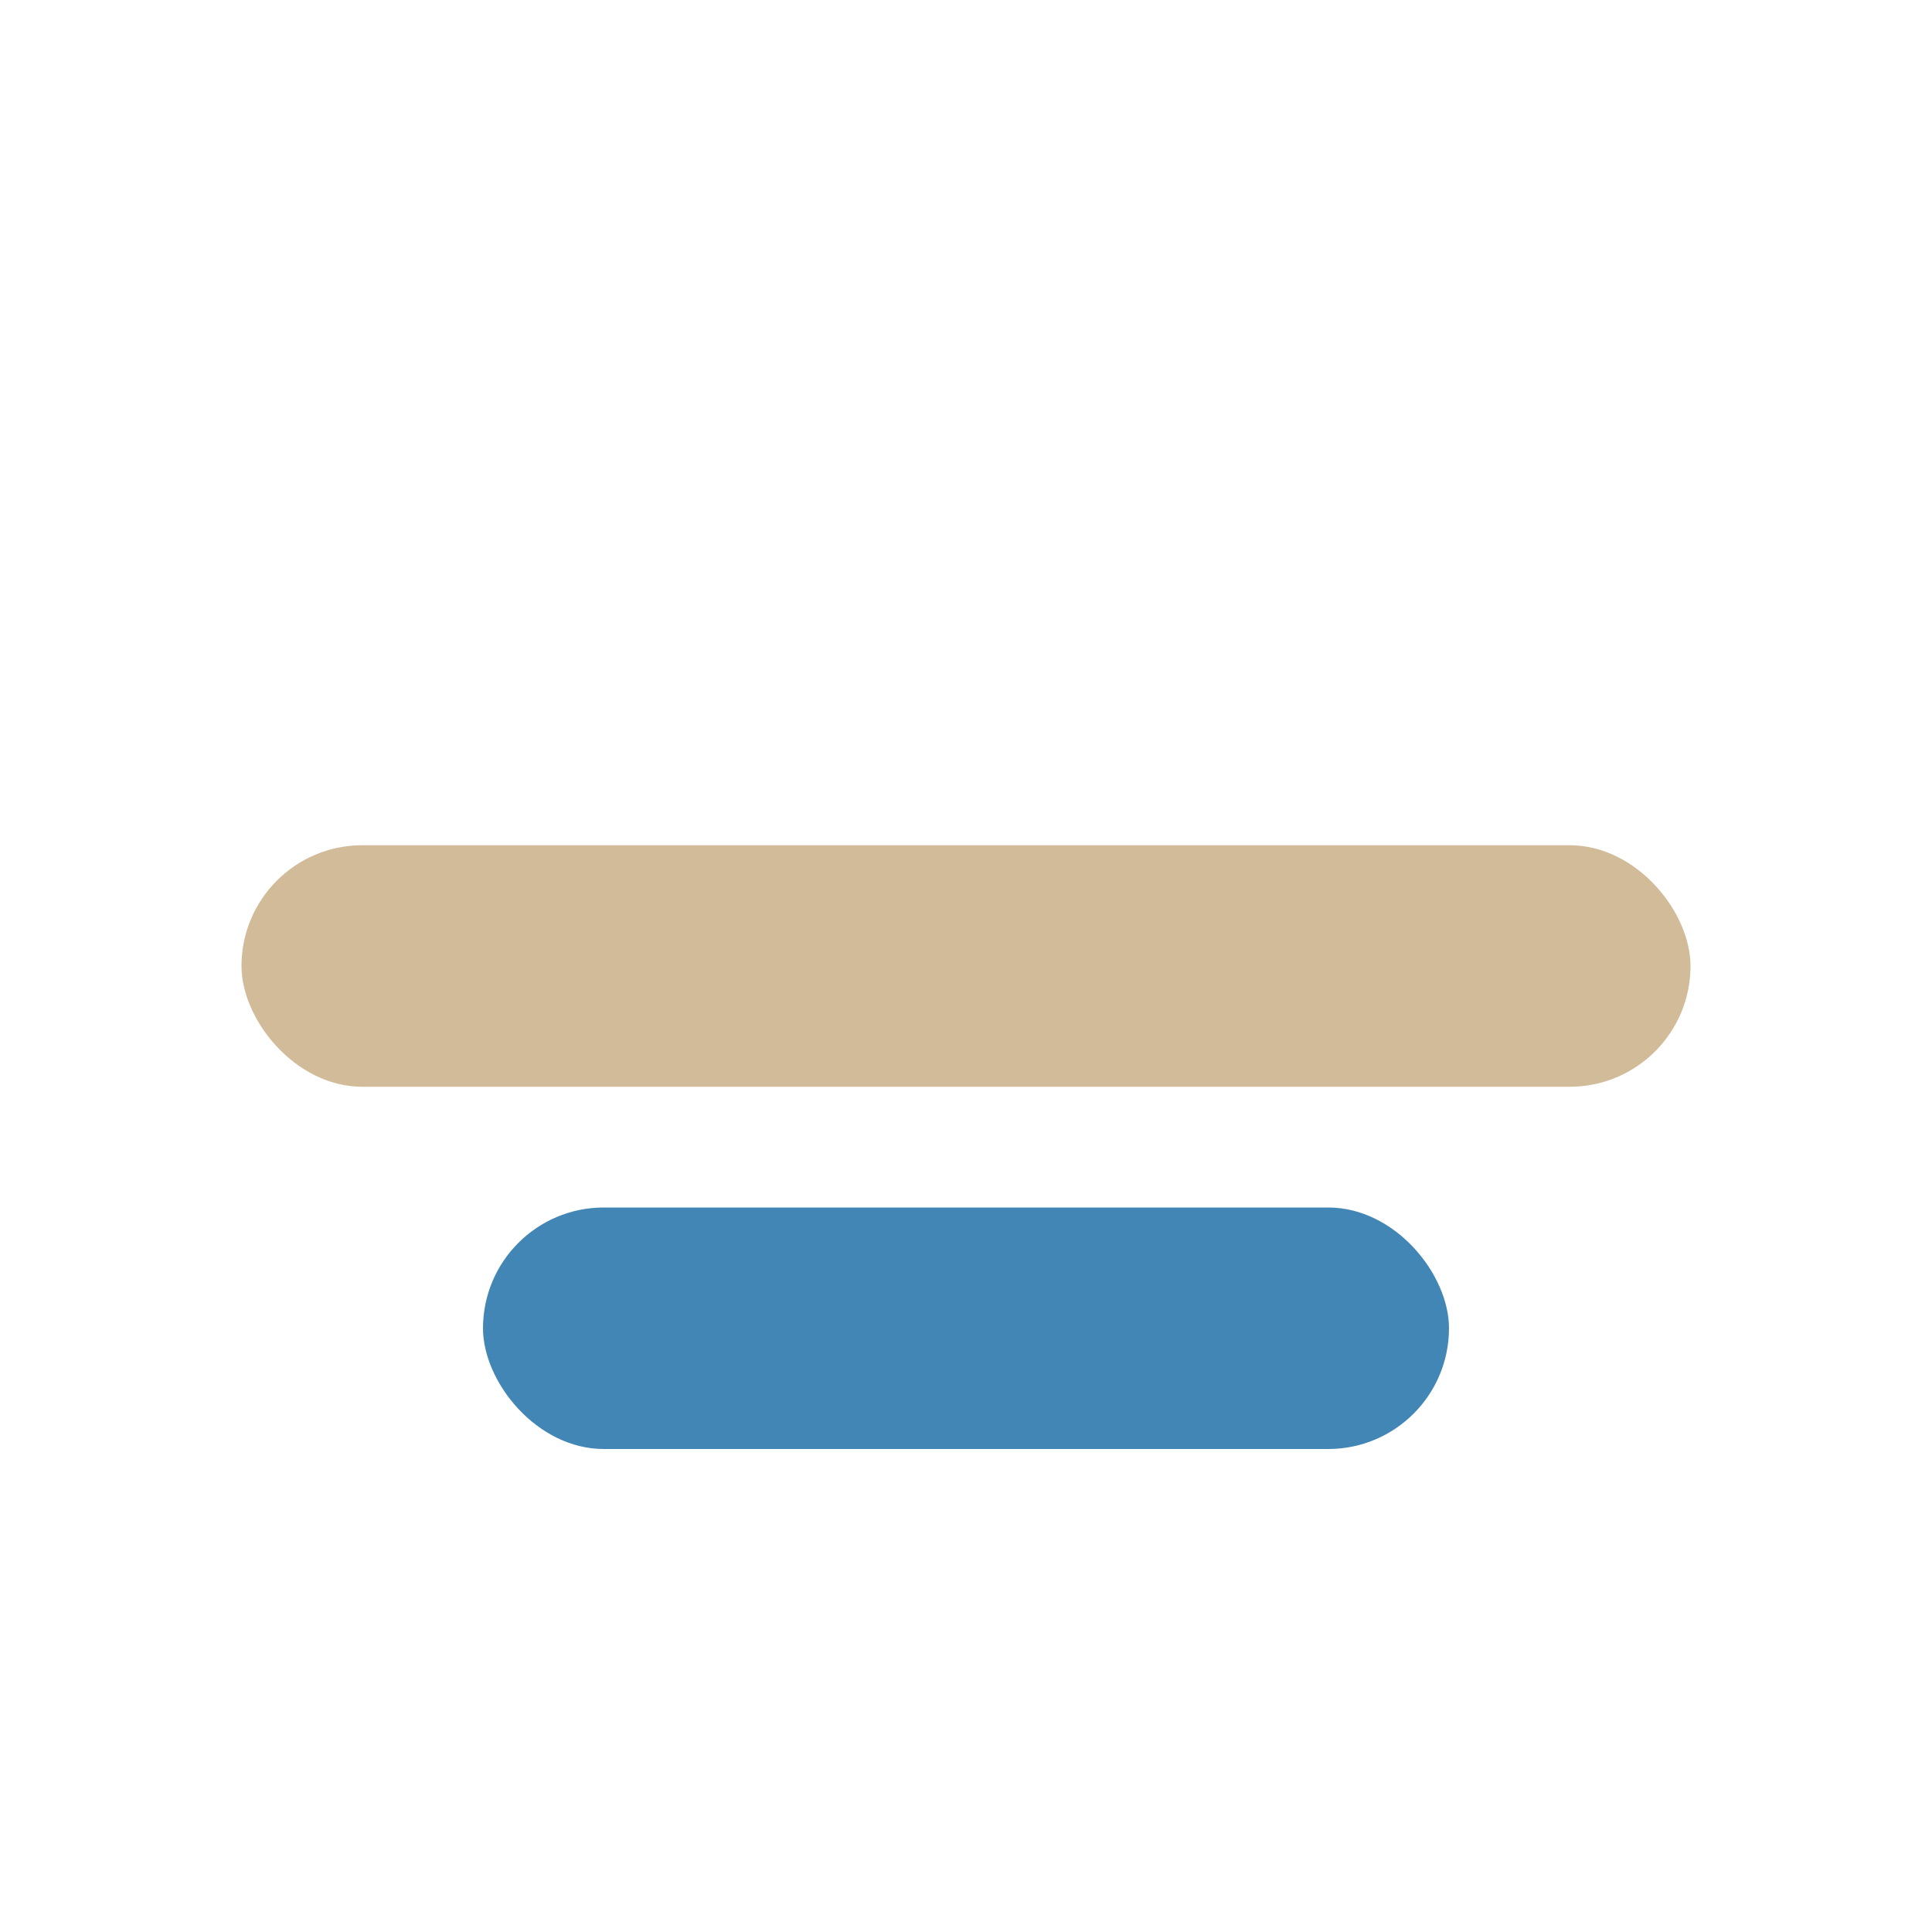 <?xml version="1.0" encoding="UTF-8"?>
<svg xmlns="http://www.w3.org/2000/svg" width="32" height="32" viewBox="0 0 32 32"><rect x="4" y="14" width="24" height="4" rx="2" fill="#D1BB99"/><rect x="8" y="20" width="16" height="4" rx="2" fill="#4286B6"/></svg>